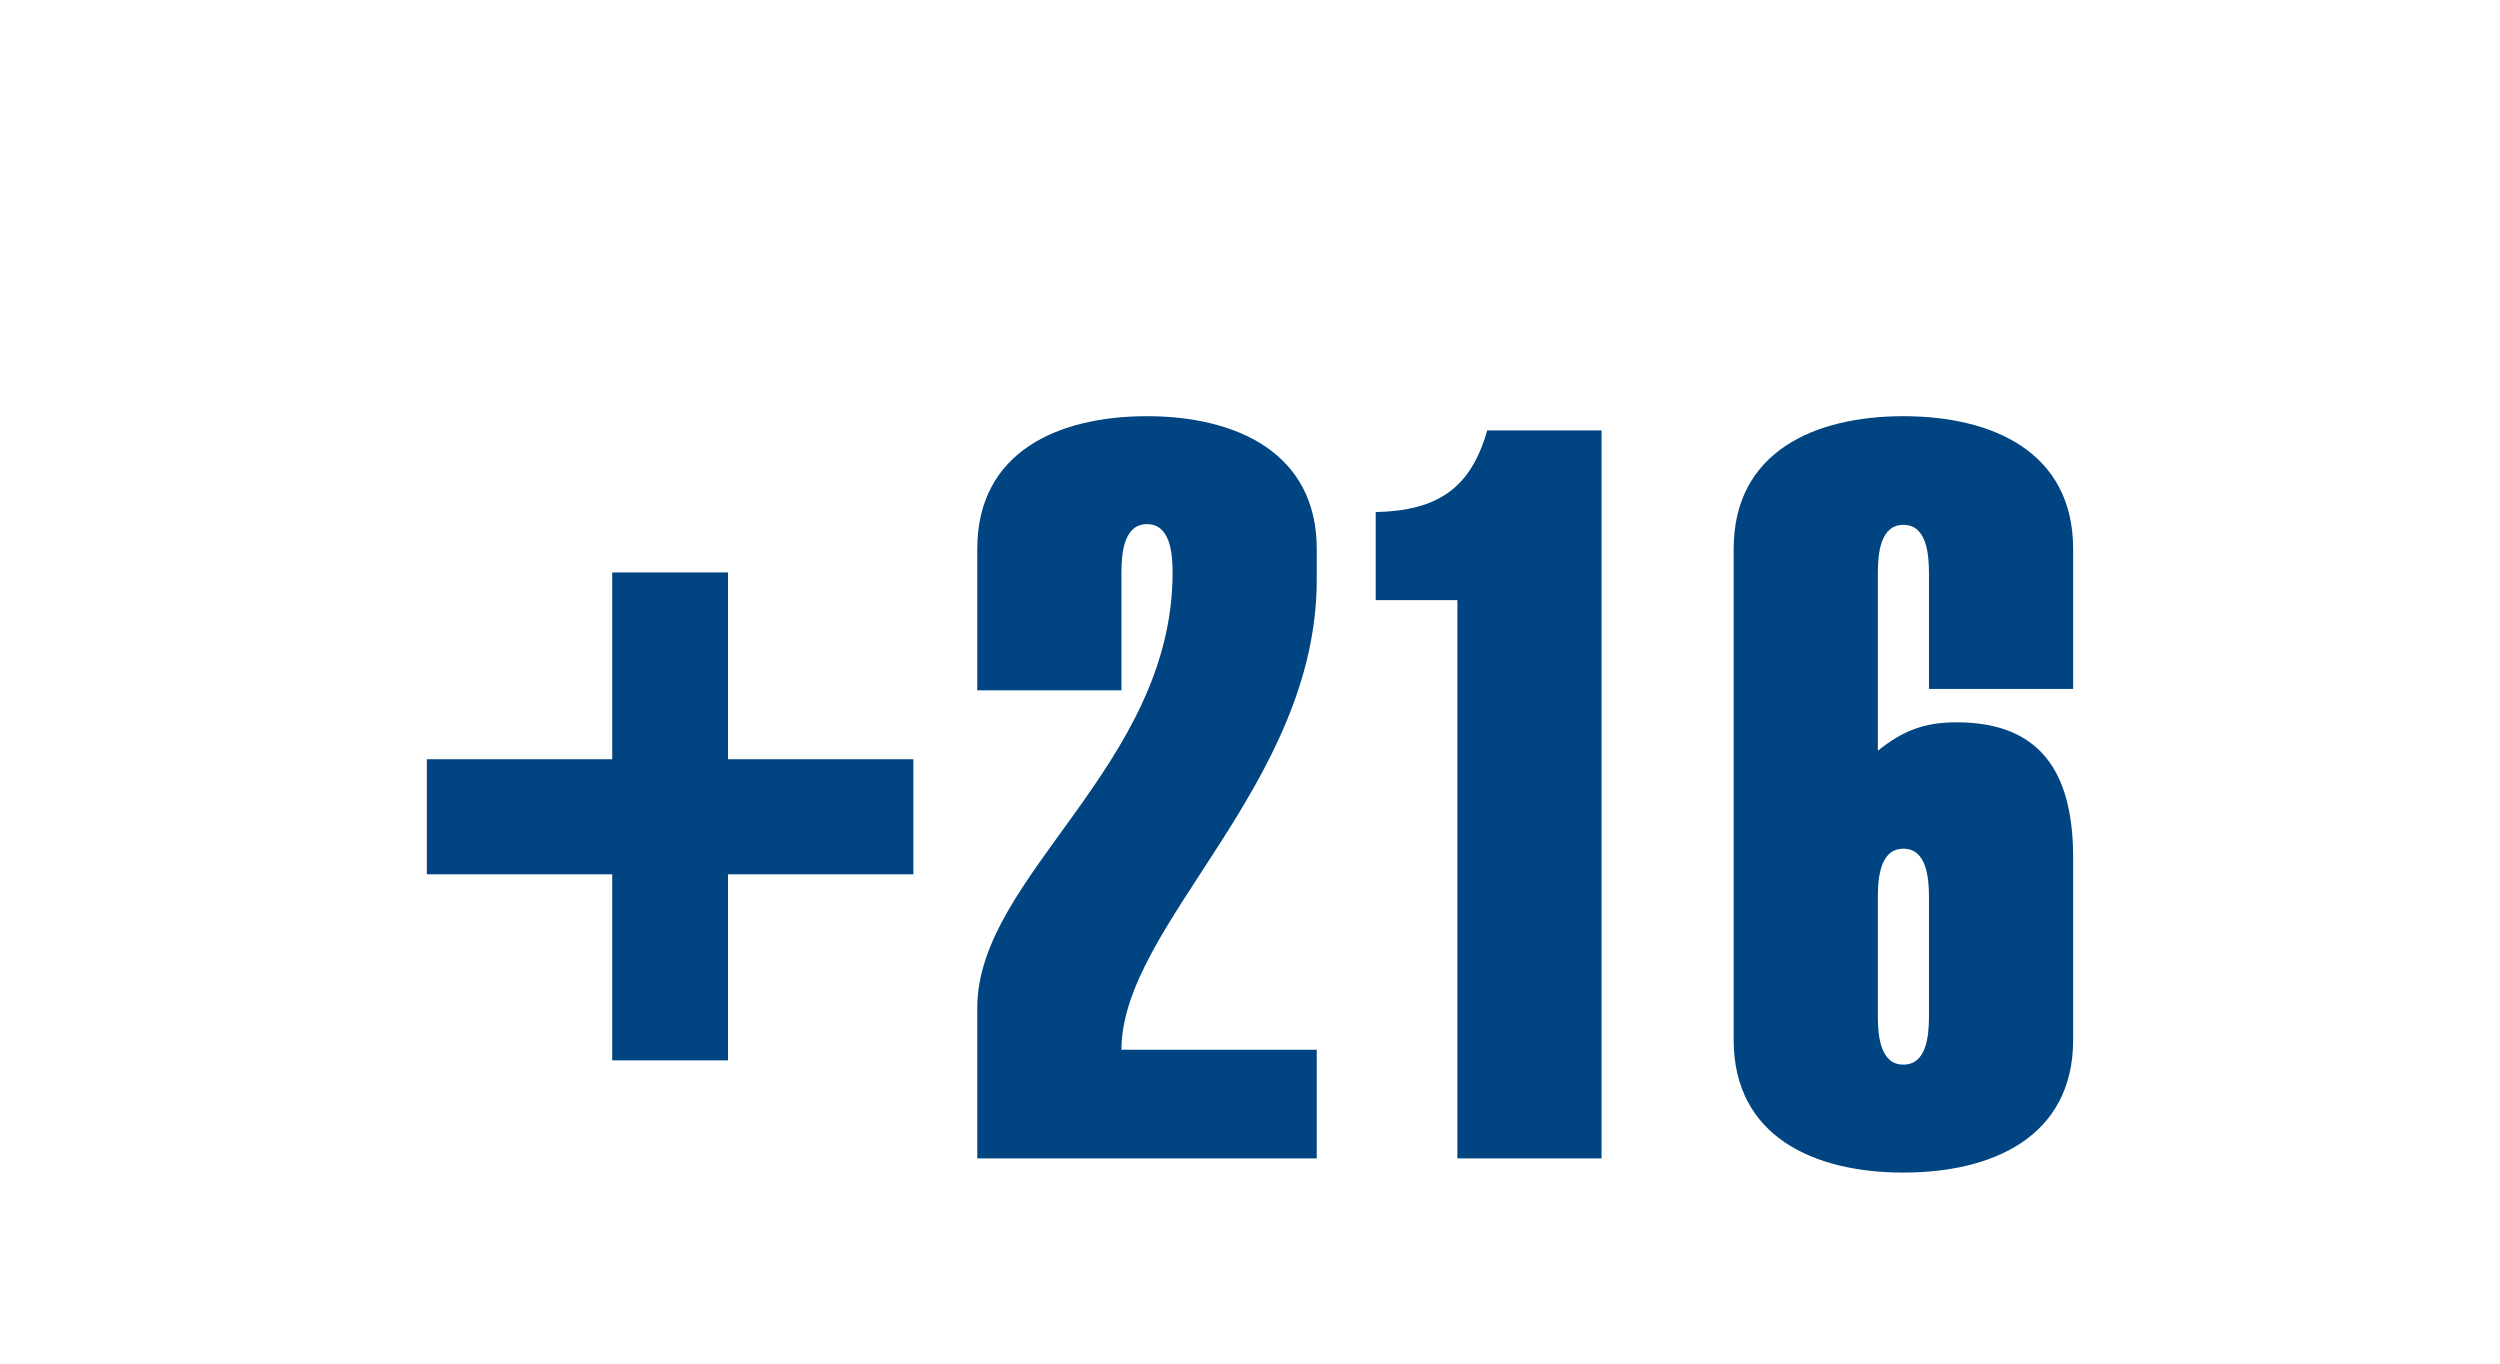 <?xml version="1.0" encoding="utf-8"?>
<!-- Generator: Adobe Illustrator 27.3.1, SVG Export Plug-In . SVG Version: 6.00 Build 0)  -->
<svg version="1.1" baseProfile="tiny" xmlns="http://www.w3.org/2000/svg" xmlns:xlink="http://www.w3.org/1999/xlink" x="0px"
	 y="0px" width="352px" height="192px" viewBox="0 0 352 192" overflow="visible" xml:space="preserve">
<g>
	<path fill="#004582" d="M161.5,58.6c-12.5,0-23.9,5-23.9,18.7v19.9h20.3V80.6c0-2.9,0.4-6.8,3.6-6.8s3.6,3.9,3.6,6.8
		c0,27.2-27.5,42.7-27.5,61.3v21.2h47.8v-15.3h-27.5c0-17.6,27.5-37.3,27.5-66.2v-4.3C185.4,63.7,174,58.6,161.5,58.6z"/>
	<path fill="#004582" d="M193.7,72.1v12.4h11.5v78.6h20.3V60.6h-16.1C207.1,68.7,202.5,71.9,193.7,72.1z"/>
	<path fill="#004582" d="M291.9,96.9V77.3c0-13.7-11.4-18.7-23.9-18.7s-23.9,5-23.9,18.7v69.1c0,13.7,11.4,18.7,23.9,18.7
		s23.9-5,23.9-18.7v-25.6c0-10.9-3.7-19.1-16.4-19.1c-4.6,0-7.6,1.2-11.1,4v-25c0-2.9,0.4-6.8,3.6-6.8s3.6,3.9,3.6,6.8v16.3H291.9z
		 M268,119.5c3.2,0,3.6,3.9,3.6,6.8v16.8c0,2.9-0.4,6.8-3.6,6.8s-3.6-3.9-3.6-6.8v-16.8C264.4,123.4,264.8,119.5,268,119.5z"/>
	<polygon fill="#004582" points="102.5,80.6 86.2,80.6 86.2,106.9 60.1,106.9 60.1,123.1 86.2,123.1 86.2,149.3 102.5,149.3 
		102.5,123.1 128.6,123.1 128.6,106.9 102.5,106.9 	"/>
</g>
</svg>
